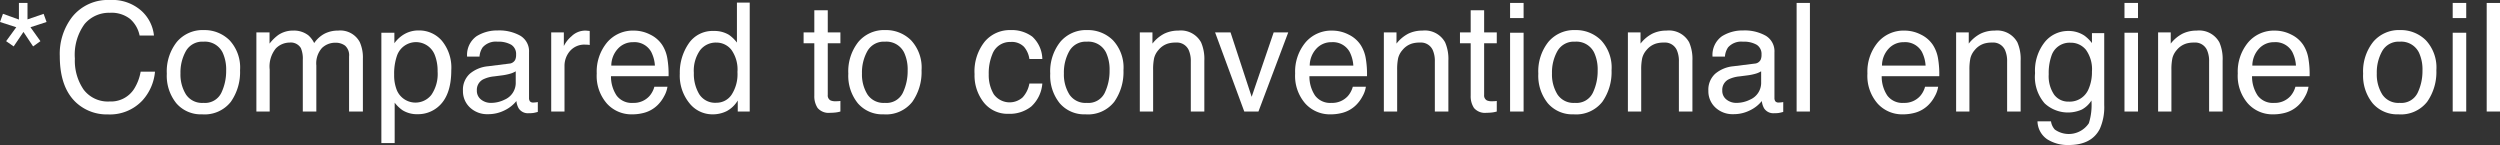 <svg xmlns="http://www.w3.org/2000/svg" viewBox="0 0 330.332 19.16"><rect x="0" y="0" width="330.332" height="19.16" fill="#333333" stroke="none"/><defs><style>.fd84ab69-4c8e-44c9-b2e9-a431ed63a898{fill:#fff;}</style></defs><g id="bc7c5e1b-8baa-4cf2-8f1e-5367b1473dea" data-name="Layer 2"><g id="a5e966c5-94a3-41f0-a929-7635a0c332ba" data-name="englishi"><path class="fd84ab69-4c8e-44c9-b2e9-a431ed63a898" d="M3.633.391V2.563l2.131-.734.389,1.077-2.129.692L5.342,5.44l-.967.693L3.101,4.219,1.807,6.133.81,5.44,2.148,3.599,0,2.906.391,1.823,2.5,2.584V.391Z"/><path class="fd84ab69-4c8e-44c9-b2e9-a431ed63a898" d="M18.691,1.435a5.092,5.092,0,0,1,1.651,3.262H18.447A3.958,3.958,0,0,0,17.186,2.5a3.949,3.949,0,0,0-2.652-.81,4.216,4.216,0,0,0-3.361,1.49,6.885,6.885,0,0,0-1.28,4.569,6.726,6.726,0,0,0,1.156,4.09,4.008,4.008,0,0,0,3.449,1.569,3.623,3.623,0,0,0,3.214-1.65,6.341,6.341,0,0,0,.873-2.285h1.895a6.509,6.509,0,0,1-1.66,3.799,5.873,5.873,0,0,1-4.556,1.846,5.97,5.97,0,0,1-4.151-1.515Q7.9,11.599,7.9,7.417a7.966,7.966,0,0,1,1.66-5.208A6.032,6.032,0,0,1,14.512,0,5.769,5.769,0,0,1,18.691,1.435Z"/><path class="fd84ab69-4c8e-44c9-b2e9-a431ed63a898" d="M30.332,5.321a5.277,5.277,0,0,1,1.387,3.961,6.826,6.826,0,0,1-1.222,4.176,4.408,4.408,0,0,1-3.792,1.649,4.268,4.268,0,0,1-3.404-1.459A5.785,5.785,0,0,1,22.041,9.731a6.259,6.259,0,0,1,1.328-4.196A4.447,4.447,0,0,1,26.938,3.975,4.688,4.688,0,0,1,30.332,5.321Zm-1.091,6.951a6.639,6.639,0,0,0,.642-2.941,5.28,5.28,0,0,0-.464-2.38,2.603,2.603,0,0,0-2.53-1.444,2.489,2.489,0,0,0-2.318,1.229,5.744,5.744,0,0,0-.724,2.965,4.993,4.993,0,0,0,.724,2.78,2.542,2.542,0,0,0,2.298,1.112A2.393,2.393,0,0,0,29.241,12.272Z"/><path class="fd84ab69-4c8e-44c9-b2e9-a431ed63a898" d="M33.877,4.277h1.738V5.762a5.84,5.84,0,0,1,1.133-1.123,3.408,3.408,0,0,1,1.973-.596,3.104,3.104,0,0,1,2.012.615,3.219,3.219,0,0,1,.781,1.035,3.801,3.801,0,0,1,1.377-1.245A3.843,3.843,0,0,1,44.668,4.043a2.907,2.907,0,0,1,2.871,1.523,4.981,4.981,0,0,1,.41,2.207v6.963H46.123V7.471a1.693,1.693,0,0,0-.522-1.435,2.069,2.069,0,0,0-1.274-.391,2.53,2.53,0,0,0-1.782.693,3.045,3.045,0,0,0-.747,2.314v6.084H40.01V7.91a3.551,3.551,0,0,0-.254-1.553,1.549,1.549,0,0,0-1.494-.732,2.579,2.579,0,0,0-1.812.771,3.781,3.781,0,0,0-.815,2.793v5.547H33.877Z"/><path class="fd84ab69-4c8e-44c9-b2e9-a431ed63a898" d="M50.391,4.326h1.719V5.713a4.277,4.277,0,0,1,1.155-1.103,3.726,3.726,0,0,1,2.095-.586,3.945,3.945,0,0,1,3.026,1.362,5.573,5.573,0,0,1,1.243,3.892q0,3.418-1.794,4.883a4.064,4.064,0,0,1-2.647.928,3.604,3.604,0,0,1-1.99-.518,4.574,4.574,0,0,1-1.049-1.006v5.342H50.391Zm6.614,8.198a4.893,4.893,0,0,0,.818-3.081A5.735,5.735,0,0,0,57.46,7.295a2.66,2.66,0,0,0-5.017.098,7.216,7.216,0,0,0-.362,2.48,5.242,5.242,0,0,0,.362,2.061,2.669,2.669,0,0,0,4.562.591Z"/><path class="fd84ab69-4c8e-44c9-b2e9-a431ed63a898" d="M67.266,8.407A.955.955,0,0,0,68.076,7.9a1.56,1.56,0,0,0,.117-.676,1.436,1.436,0,0,0-.638-1.309,3.408,3.408,0,0,0-1.827-.407,2.315,2.315,0,0,0-1.95.746,2.466,2.466,0,0,0-.419,1.227H61.719a3.031,3.031,0,0,1,1.253-2.698,5.129,5.129,0,0,1,2.794-.759,5.681,5.681,0,0,1,2.995.703,2.386,2.386,0,0,1,1.141,2.188V12.94a.77.77,0,0,0,.112.439.542.542,0,0,0,.474.166q.117,0,.264-.015t.312-.044v1.299a4.902,4.902,0,0,1-.625.146,4.559,4.559,0,0,1-.586.029,1.446,1.446,0,0,1-1.318-.644,2.483,2.483,0,0,1-.303-.967A4.472,4.472,0,0,1,66.69,14.57a4.776,4.776,0,0,1-2.217.517,3.299,3.299,0,0,1-2.378-.883,2.93,2.93,0,0,1-.923-2.209A2.843,2.843,0,0,1,62.08,9.743a4.324,4.324,0,0,1,2.383-.985Zm-3.701,4.749a2.066,2.066,0,0,0,1.318.438,4.014,4.014,0,0,0,1.797-.429,2.414,2.414,0,0,0,1.465-2.33V9.421a2.994,2.994,0,0,1-.828.343,6.96,6.96,0,0,1-.994.196l-1.062.137a4.107,4.107,0,0,0-1.437.4,1.553,1.553,0,0,0-.815,1.461A1.443,1.443,0,0,0,63.565,13.155Z"/><path class="fd84ab69-4c8e-44c9-b2e9-a431ed63a898" d="M72.832,4.277h1.67V6.084A3.99,3.99,0,0,1,75.508,4.8a2.608,2.608,0,0,1,1.846-.757c.033,0,.088.003.166.01s.211.02.4.039V5.947a2.632,2.632,0,0,0-.288-.039c-.088-.006-.184-.01-.288-.01a2.509,2.509,0,0,0-2.041.855A2.983,2.983,0,0,0,74.59,8.721v6.016H72.832Z"/><path class="fd84ab69-4c8e-44c9-b2e9-a431ed63a898" d="M85.904,4.565a3.964,3.964,0,0,1,1.582,1.353,4.687,4.687,0,0,1,.699,1.846,12.154,12.154,0,0,1,.155,2.305H80.732a4.519,4.519,0,0,0,.746,2.561,2.488,2.488,0,0,0,2.161.965,2.776,2.776,0,0,0,2.18-.912,3.108,3.108,0,0,0,.645-1.226h1.729a3.645,3.645,0,0,1-.454,1.284,4.622,4.622,0,0,1-.861,1.157,4.057,4.057,0,0,1-1.968,1.055,5.94,5.94,0,0,1-1.425.156,4.365,4.365,0,0,1-3.29-1.421A5.549,5.549,0,0,1,78.848,9.707a6.035,6.035,0,0,1,1.359-4.092A4.471,4.471,0,0,1,83.759,4.043,4.72,4.72,0,0,1,85.904,4.565Zm.63,4.106a4.586,4.586,0,0,0-.494-1.826,2.526,2.526,0,0,0-2.392-1.27,2.641,2.641,0,0,0-2.014.874,3.317,3.317,0,0,0-.862,2.222Z"/><path class="fd84ab69-4c8e-44c9-b2e9-a431ed63a898" d="M96.313,4.6a4.716,4.716,0,0,1,1.06,1.025V.342h1.69V14.736h-1.582V13.281a3.794,3.794,0,0,1-1.45,1.397,4.137,4.137,0,0,1-1.917.43,3.875,3.875,0,0,1-3.016-1.47,5.76,5.76,0,0,1-1.274-3.911,6.771,6.771,0,0,1,1.162-3.96,3.801,3.801,0,0,1,3.322-1.675A3.697,3.697,0,0,1,96.313,4.6Zm-3.924,7.842a2.481,2.481,0,0,0,2.274,1.133,2.391,2.391,0,0,0,1.997-1.05,4.976,4.976,0,0,0,.782-3.013,4.472,4.472,0,0,0-.806-2.935,2.511,2.511,0,0,0-1.992-.952,2.625,2.625,0,0,0-2.143,1.016A4.671,4.671,0,0,0,91.68,9.629,5.204,5.204,0,0,0,92.389,12.441Z"/><path class="fd84ab69-4c8e-44c9-b2e9-a431ed63a898" d="M107.598,1.357h1.777v2.92h1.67V5.713h-1.67v6.826a.738.738,0,0,0,.371.732,1.574,1.574,0,0,0,.684.107c.085,0,.176-.002.273-.006s.211-.015.342-.033v1.397a3.932,3.932,0,0,1-.63.127,6.021,6.021,0,0,1-.708.039,1.908,1.908,0,0,1-1.67-.63,2.799,2.799,0,0,1-.439-1.636V5.713h-1.416V4.277h1.416Z"/><path class="fd84ab69-4c8e-44c9-b2e9-a431ed63a898" d="M120.381,5.321a5.277,5.277,0,0,1,1.387,3.961,6.827,6.827,0,0,1-1.222,4.176,4.408,4.408,0,0,1-3.792,1.649,4.268,4.268,0,0,1-3.404-1.459A5.785,5.785,0,0,1,112.09,9.731a6.259,6.259,0,0,1,1.328-4.196,4.447,4.447,0,0,1,3.569-1.561A4.688,4.688,0,0,1,120.381,5.321Zm-1.092,6.951a6.639,6.639,0,0,0,.642-2.941,5.28,5.28,0,0,0-.464-2.38,2.603,2.603,0,0,0-2.53-1.444,2.489,2.489,0,0,0-2.318,1.229,5.744,5.744,0,0,0-.724,2.965,4.993,4.993,0,0,0,.724,2.78,2.542,2.542,0,0,0,2.298,1.112A2.393,2.393,0,0,0,119.289,12.272Z"/><path class="fd84ab69-4c8e-44c9-b2e9-a431ed63a898" d="M136.392,4.834a4.118,4.118,0,0,1,1.333,2.959h-1.709a3.155,3.155,0,0,0-.713-1.607,2.253,2.253,0,0,0-1.787-.64,2.469,2.469,0,0,0-2.402,1.639,6.503,6.503,0,0,0-.469,2.624,4.931,4.931,0,0,0,.664,2.643,2.579,2.579,0,0,0,3.823.406,3.659,3.659,0,0,0,.884-1.824h1.709a4.587,4.587,0,0,1-1.465,3.042,4.57,4.57,0,0,1-2.998.962A4.002,4.002,0,0,1,129.99,13.54,5.736,5.736,0,0,1,128.77,9.795a6.309,6.309,0,0,1,1.338-4.287,4.323,4.323,0,0,1,3.408-1.533A4.561,4.561,0,0,1,136.392,4.834Z"/><path class="fd84ab69-4c8e-44c9-b2e9-a431ed63a898" d="M147.06,5.321a5.277,5.277,0,0,1,1.387,3.961,6.826,6.826,0,0,1-1.222,4.176,4.408,4.408,0,0,1-3.792,1.649,4.268,4.268,0,0,1-3.404-1.459A5.785,5.785,0,0,1,138.77,9.731a6.259,6.259,0,0,1,1.328-4.196,4.447,4.447,0,0,1,3.569-1.561A4.688,4.688,0,0,1,147.06,5.321Zm-1.091,6.951a6.639,6.639,0,0,0,.642-2.941,5.28,5.28,0,0,0-.464-2.38,2.603,2.603,0,0,0-2.53-1.444A2.489,2.489,0,0,0,141.3,6.737a5.744,5.744,0,0,0-.724,2.965,4.993,4.993,0,0,0,.724,2.78,2.542,2.542,0,0,0,2.298,1.112A2.393,2.393,0,0,0,145.969,12.272Z"/><path class="fd84ab69-4c8e-44c9-b2e9-a431ed63a898" d="M150.606,4.277h1.67V5.762a4.684,4.684,0,0,1,1.572-1.318,4.192,4.192,0,0,1,1.846-.4,3.043,3.043,0,0,1,3.008,1.553,5.516,5.516,0,0,1,.43,2.432v6.709h-1.787V8.145a3.569,3.569,0,0,0-.283-1.543,1.717,1.717,0,0,0-1.699-.977,3.464,3.464,0,0,0-1.025.127,2.64,2.64,0,0,0-1.27.859,2.589,2.589,0,0,0-.571,1.069,7.198,7.198,0,0,0-.132,1.577v5.479h-1.758Z"/><path class="fd84ab69-4c8e-44c9-b2e9-a431ed63a898" d="M162.593,4.277l2.793,8.516,2.91-8.516H170.22l-3.938,10.459h-1.873l-3.857-10.459Z"/><path class="fd84ab69-4c8e-44c9-b2e9-a431ed63a898" d="M178.189,4.565a3.964,3.964,0,0,1,1.582,1.353,4.688,4.688,0,0,1,.699,1.846,12.152,12.152,0,0,1,.155,2.305h-7.607a4.519,4.519,0,0,0,.746,2.561,2.488,2.488,0,0,0,2.161.965,2.776,2.776,0,0,0,2.18-.912,3.108,3.108,0,0,0,.645-1.226h1.728a3.641,3.641,0,0,1-.454,1.284,4.62,4.62,0,0,1-.861,1.157,4.057,4.057,0,0,1-1.968,1.055,5.941,5.941,0,0,1-1.425.156,4.365,4.365,0,0,1-3.29-1.421,5.549,5.549,0,0,1-1.349-3.979,6.035,6.035,0,0,1,1.359-4.092,4.47,4.47,0,0,1,3.552-1.572A4.72,4.72,0,0,1,178.189,4.565Zm.63,4.106a4.589,4.589,0,0,0-.494-1.826,2.527,2.527,0,0,0-2.392-1.27,2.641,2.641,0,0,0-2.014.874,3.317,3.317,0,0,0-.862,2.222Z"/><path class="fd84ab69-4c8e-44c9-b2e9-a431ed63a898" d="M182.852,4.277h1.67V5.762a4.684,4.684,0,0,1,1.572-1.318,4.192,4.192,0,0,1,1.846-.4,3.043,3.043,0,0,1,3.008,1.553,5.516,5.516,0,0,1,.43,2.432v6.709H189.59V8.145a3.569,3.569,0,0,0-.283-1.543,1.717,1.717,0,0,0-1.699-.977,3.464,3.464,0,0,0-1.025.127,2.64,2.64,0,0,0-1.27.859,2.589,2.589,0,0,0-.571,1.069,7.198,7.198,0,0,0-.132,1.577v5.479h-1.758Z"/><path class="fd84ab69-4c8e-44c9-b2e9-a431ed63a898" d="M194.326,1.357h1.777v2.92h1.67V5.713h-1.67v6.826a.738.738,0,0,0,.371.732,1.574,1.574,0,0,0,.684.107c.085,0,.176-.002.273-.006s.211-.015.342-.033v1.397a3.933,3.933,0,0,1-.63.127,6.022,6.022,0,0,1-.708.039,1.908,1.908,0,0,1-1.67-.63,2.8,2.8,0,0,1-.439-1.636V5.713H192.91V4.277h1.416Z"/><path class="fd84ab69-4c8e-44c9-b2e9-a431ed63a898" d="M199.531.391h1.787V2.383h-1.787Zm0,3.936h1.787v10.41h-1.787Z"/><path class="fd84ab69-4c8e-44c9-b2e9-a431ed63a898" d="M211.553,5.321A5.277,5.277,0,0,1,212.94,9.282a6.826,6.826,0,0,1-1.222,4.176,4.408,4.408,0,0,1-3.792,1.649,4.268,4.268,0,0,1-3.404-1.459,5.785,5.785,0,0,1-1.26-3.917A6.259,6.259,0,0,1,204.59,5.536a4.447,4.447,0,0,1,3.569-1.561A4.688,4.688,0,0,1,211.553,5.321Zm-1.091,6.951a6.639,6.639,0,0,0,.642-2.941,5.28,5.28,0,0,0-.464-2.38,2.603,2.603,0,0,0-2.53-1.444,2.489,2.489,0,0,0-2.318,1.229,5.744,5.744,0,0,0-.724,2.965,4.993,4.993,0,0,0,.724,2.78,2.542,2.542,0,0,0,2.298,1.112A2.393,2.393,0,0,0,210.461,12.272Z"/><path class="fd84ab69-4c8e-44c9-b2e9-a431ed63a898" d="M215.098,4.277h1.67V5.762A4.684,4.684,0,0,1,218.34,4.443a4.192,4.192,0,0,1,1.846-.4,3.043,3.043,0,0,1,3.008,1.553,5.516,5.516,0,0,1,.43,2.432v6.709h-1.787V8.145a3.569,3.569,0,0,0-.283-1.543,1.717,1.717,0,0,0-1.699-.977,3.464,3.464,0,0,0-1.025.127,2.64,2.64,0,0,0-1.27.859,2.589,2.589,0,0,0-.571,1.069,7.198,7.198,0,0,0-.132,1.577v5.479h-1.758Z"/><path class="fd84ab69-4c8e-44c9-b2e9-a431ed63a898" d="M231.826,8.407A.955.955,0,0,0,232.637,7.9a1.561,1.561,0,0,0,.117-.676,1.436,1.436,0,0,0-.638-1.309,3.409,3.409,0,0,0-1.827-.407,2.315,2.315,0,0,0-1.949.746,2.466,2.466,0,0,0-.419,1.227h-1.641a3.032,3.032,0,0,1,1.253-2.698,5.129,5.129,0,0,1,2.794-.759,5.681,5.681,0,0,1,2.995.703,2.386,2.386,0,0,1,1.141,2.188V12.94a.769.769,0,0,0,.112.439.542.542,0,0,0,.474.166q.117,0,.264-.015t.312-.044v1.299a4.895,4.895,0,0,1-.625.146,4.556,4.556,0,0,1-.586.029,1.446,1.446,0,0,1-1.318-.644,2.485,2.485,0,0,1-.303-.967,4.474,4.474,0,0,1-1.543,1.22,4.776,4.776,0,0,1-2.217.517,3.299,3.299,0,0,1-2.378-.883,2.93,2.93,0,0,1-.923-2.209,2.844,2.844,0,0,1,.908-2.253,4.325,4.325,0,0,1,2.383-.985Zm-3.701,4.749a2.066,2.066,0,0,0,1.318.438,4.014,4.014,0,0,0,1.797-.429,2.414,2.414,0,0,0,1.465-2.33V9.421a2.995,2.995,0,0,1-.828.343,6.961,6.961,0,0,1-.994.196l-1.062.137a4.107,4.107,0,0,0-1.437.4,1.553,1.553,0,0,0-.815,1.461A1.443,1.443,0,0,0,228.125,13.155Z"/><path class="fd84ab69-4c8e-44c9-b2e9-a431ed63a898" d="M237.393.391H239.15V14.736h-1.758Z"/><path class="fd84ab69-4c8e-44c9-b2e9-a431ed63a898" d="M253.804,4.565a3.964,3.964,0,0,1,1.582,1.353,4.687,4.687,0,0,1,.699,1.846,12.154,12.154,0,0,1,.155,2.305h-7.607a4.519,4.519,0,0,0,.746,2.561,2.488,2.488,0,0,0,2.161.965,2.776,2.776,0,0,0,2.18-.912,3.108,3.108,0,0,0,.645-1.226h1.729a3.643,3.643,0,0,1-.454,1.284,4.62,4.62,0,0,1-.861,1.157,4.057,4.057,0,0,1-1.968,1.055,5.941,5.941,0,0,1-1.425.156,4.365,4.365,0,0,1-3.29-1.421A5.549,5.549,0,0,1,246.748,9.707a6.035,6.035,0,0,1,1.359-4.092,4.471,4.471,0,0,1,3.552-1.572A4.72,4.72,0,0,1,253.804,4.565Zm.63,4.106a4.588,4.588,0,0,0-.494-1.826,2.526,2.526,0,0,0-2.392-1.27,2.641,2.641,0,0,0-2.014.874,3.317,3.317,0,0,0-.862,2.222Z"/><path class="fd84ab69-4c8e-44c9-b2e9-a431ed63a898" d="M258.467,4.277h1.67V5.762a4.684,4.684,0,0,1,1.572-1.318,4.192,4.192,0,0,1,1.846-.4,3.043,3.043,0,0,1,3.008,1.553,5.514,5.514,0,0,1,.43,2.432v6.709h-1.787V8.145a3.571,3.571,0,0,0-.283-1.543,1.717,1.717,0,0,0-1.699-.977,3.463,3.463,0,0,0-1.025.127,2.64,2.64,0,0,0-1.27.859,2.59,2.59,0,0,0-.571,1.069,7.204,7.204,0,0,0-.132,1.577v5.479h-1.758Z"/><path class="fd84ab69-4c8e-44c9-b2e9-a431ed63a898" d="M275.404,4.697a4.82,4.82,0,0,1,1.012.996V4.375h1.621v9.512a7.036,7.036,0,0,1-.584,3.144q-1.09,2.129-4.117,2.129a5.038,5.038,0,0,1-2.832-.757,2.955,2.955,0,0,1-1.285-2.368h1.787a1.99,1.99,0,0,0,.505,1.084,3.186,3.186,0,0,0,4.497-.84,8.069,8.069,0,0,0,.34-2.998,3.44,3.44,0,0,1-1.264,1.192,4.521,4.521,0,0,1-4.918-.816,5.317,5.317,0,0,1-1.269-3.989,6.058,6.058,0,0,1,1.279-4.102,3.95,3.95,0,0,1,3.089-1.475A3.787,3.787,0,0,1,275.404,4.697Zm.215,1.885a2.547,2.547,0,0,0-2.031-.938,2.508,2.508,0,0,0-2.526,1.738,6.853,6.853,0,0,0-.359,2.432,4.333,4.333,0,0,0,.714,2.69,2.301,2.301,0,0,0,1.919.923,2.693,2.693,0,0,0,2.652-1.709,5.539,5.539,0,0,0,.427-2.256A4.378,4.378,0,0,0,275.619,6.582Z"/><path class="fd84ab69-4c8e-44c9-b2e9-a431ed63a898" d="M280.713.391H282.5V2.383h-1.787Zm0,3.936H282.5v10.41h-1.787Z"/><path class="fd84ab69-4c8e-44c9-b2e9-a431ed63a898" d="M285.156,4.277h1.67V5.762a4.684,4.684,0,0,1,1.572-1.318,4.192,4.192,0,0,1,1.846-.4,3.043,3.043,0,0,1,3.008,1.553,5.516,5.516,0,0,1,.43,2.432v6.709h-1.787V8.145a3.571,3.571,0,0,0-.283-1.543,1.717,1.717,0,0,0-1.699-.977,3.464,3.464,0,0,0-1.025.127,2.64,2.64,0,0,0-1.27.859,2.589,2.589,0,0,0-.571,1.069,7.198,7.198,0,0,0-.132,1.577v5.479h-1.758Z"/><path class="fd84ab69-4c8e-44c9-b2e9-a431ed63a898" d="M302.74,4.565a3.963,3.963,0,0,1,1.582,1.353,4.687,4.687,0,0,1,.699,1.846,12.152,12.152,0,0,1,.155,2.305h-7.607a4.519,4.519,0,0,0,.746,2.561,2.488,2.488,0,0,0,2.161.965,2.776,2.776,0,0,0,2.18-.912,3.108,3.108,0,0,0,.645-1.226h1.728a3.643,3.643,0,0,1-.454,1.284,4.62,4.62,0,0,1-.861,1.157,4.057,4.057,0,0,1-1.968,1.055,5.941,5.941,0,0,1-1.425.156,4.365,4.365,0,0,1-3.29-1.421,5.549,5.549,0,0,1-1.349-3.979,6.035,6.035,0,0,1,1.359-4.092,4.47,4.47,0,0,1,3.552-1.572A4.72,4.72,0,0,1,302.74,4.565Zm.63,4.106a4.586,4.586,0,0,0-.494-1.826,2.526,2.526,0,0,0-2.392-1.27,2.642,2.642,0,0,0-2.014.874,3.317,3.317,0,0,0-.862,2.222Z"/><path class="fd84ab69-4c8e-44c9-b2e9-a431ed63a898" d="M320.537,5.321a5.277,5.277,0,0,1,1.387,3.961,6.826,6.826,0,0,1-1.222,4.176,4.408,4.408,0,0,1-3.792,1.649,4.268,4.268,0,0,1-3.404-1.459,5.785,5.785,0,0,1-1.26-3.917,6.259,6.259,0,0,1,1.328-4.196,4.447,4.447,0,0,1,3.569-1.561A4.688,4.688,0,0,1,320.537,5.321Zm-1.091,6.951a6.639,6.639,0,0,0,.642-2.941,5.282,5.282,0,0,0-.464-2.38,2.603,2.603,0,0,0-2.53-1.444,2.489,2.489,0,0,0-2.318,1.229,5.744,5.744,0,0,0-.724,2.965,4.994,4.994,0,0,0,.724,2.78,2.542,2.542,0,0,0,2.298,1.112A2.393,2.393,0,0,0,319.446,12.272Z"/><path class="fd84ab69-4c8e-44c9-b2e9-a431ed63a898" d="M324.082.391h1.787V2.383H324.082Zm0,3.936h1.787v10.41H324.082Z"/><path class="fd84ab69-4c8e-44c9-b2e9-a431ed63a898" d="M328.574.391h1.758V14.736h-1.758Z"/></g></g></svg>